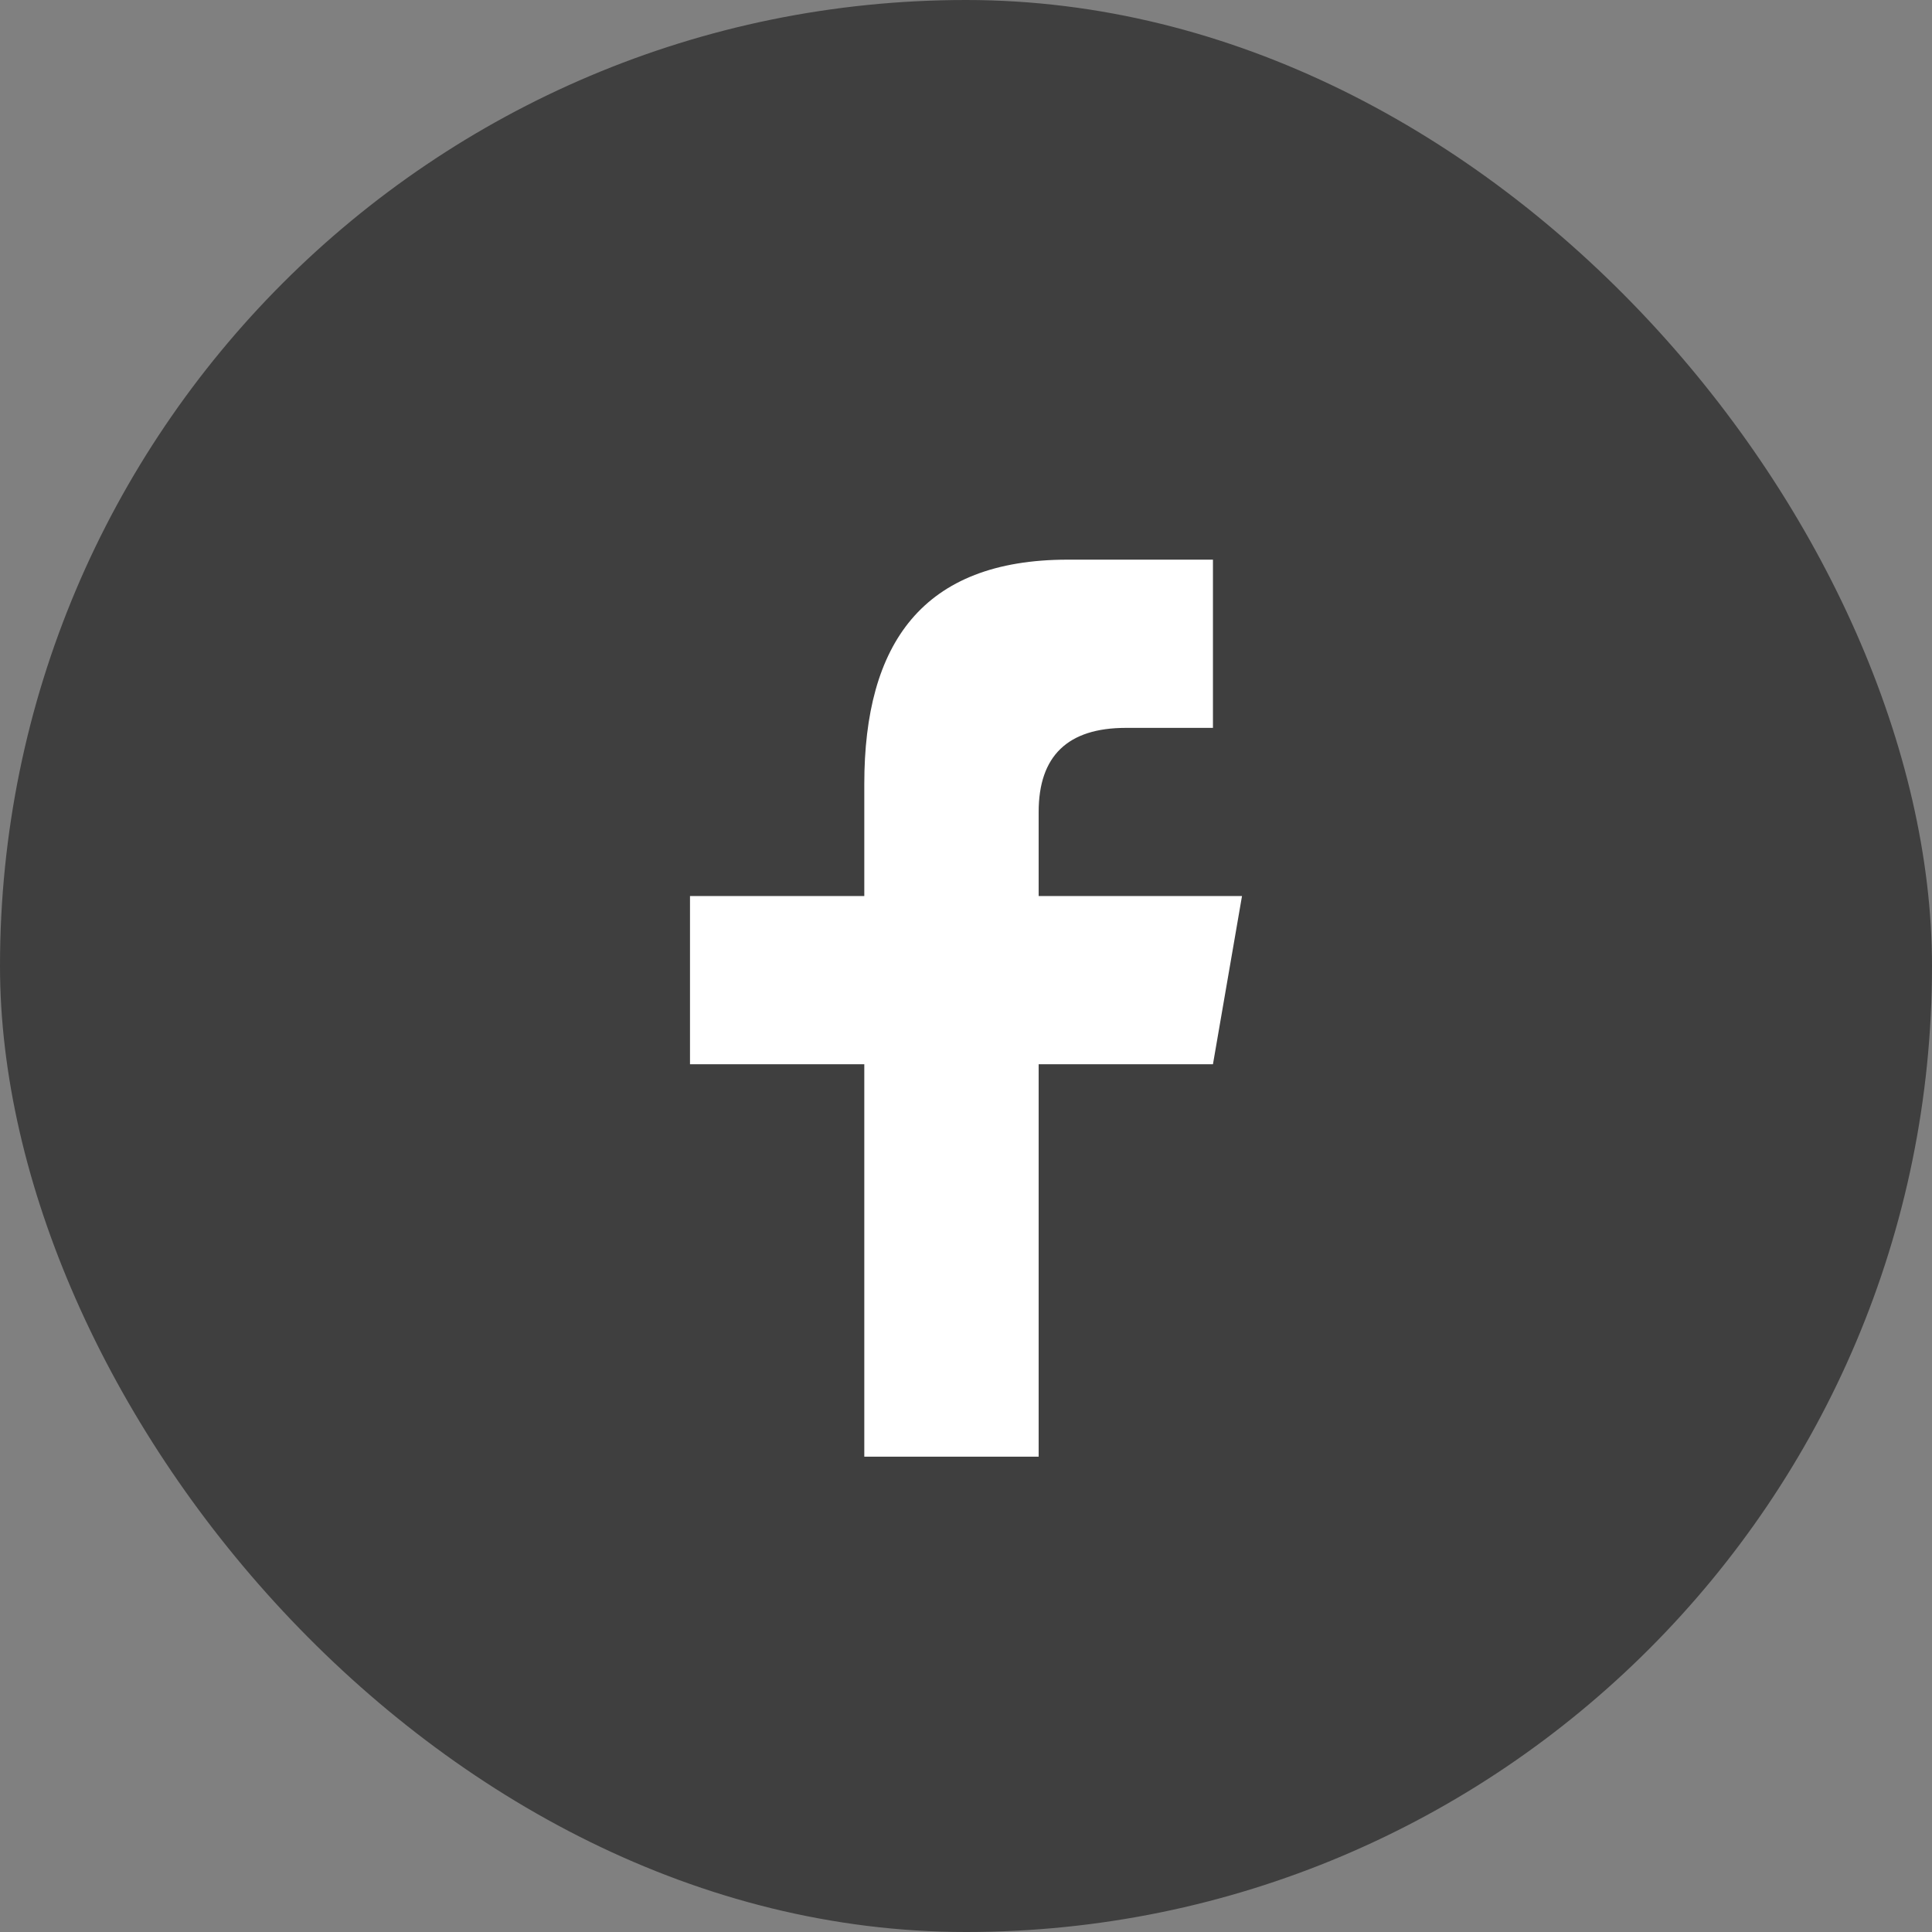 <svg width="28" height="28" viewBox="0 0 28 28" fill="none" xmlns="http://www.w3.org/2000/svg">
<rect x="0" y="0" width="28" height="28" fill="#808080" stroke="none"/>
<rect width="28" height="28" rx="14" fill="#3F3F3F"/>
<path fill-rule="evenodd" clip-rule="evenodd" d="M15.053 21.111V15.424H17.579L18 12.986H15.053V11.768C15.053 10.955 15.475 10.549 16.316 10.549H17.579V8.111C17.158 8.111 16.215 8.111 15.474 8.111C13.368 8.111 12.526 9.33 12.526 11.361V12.986H10V15.424H12.526V21.111H15.053Z" fill="white"/>
</svg>
